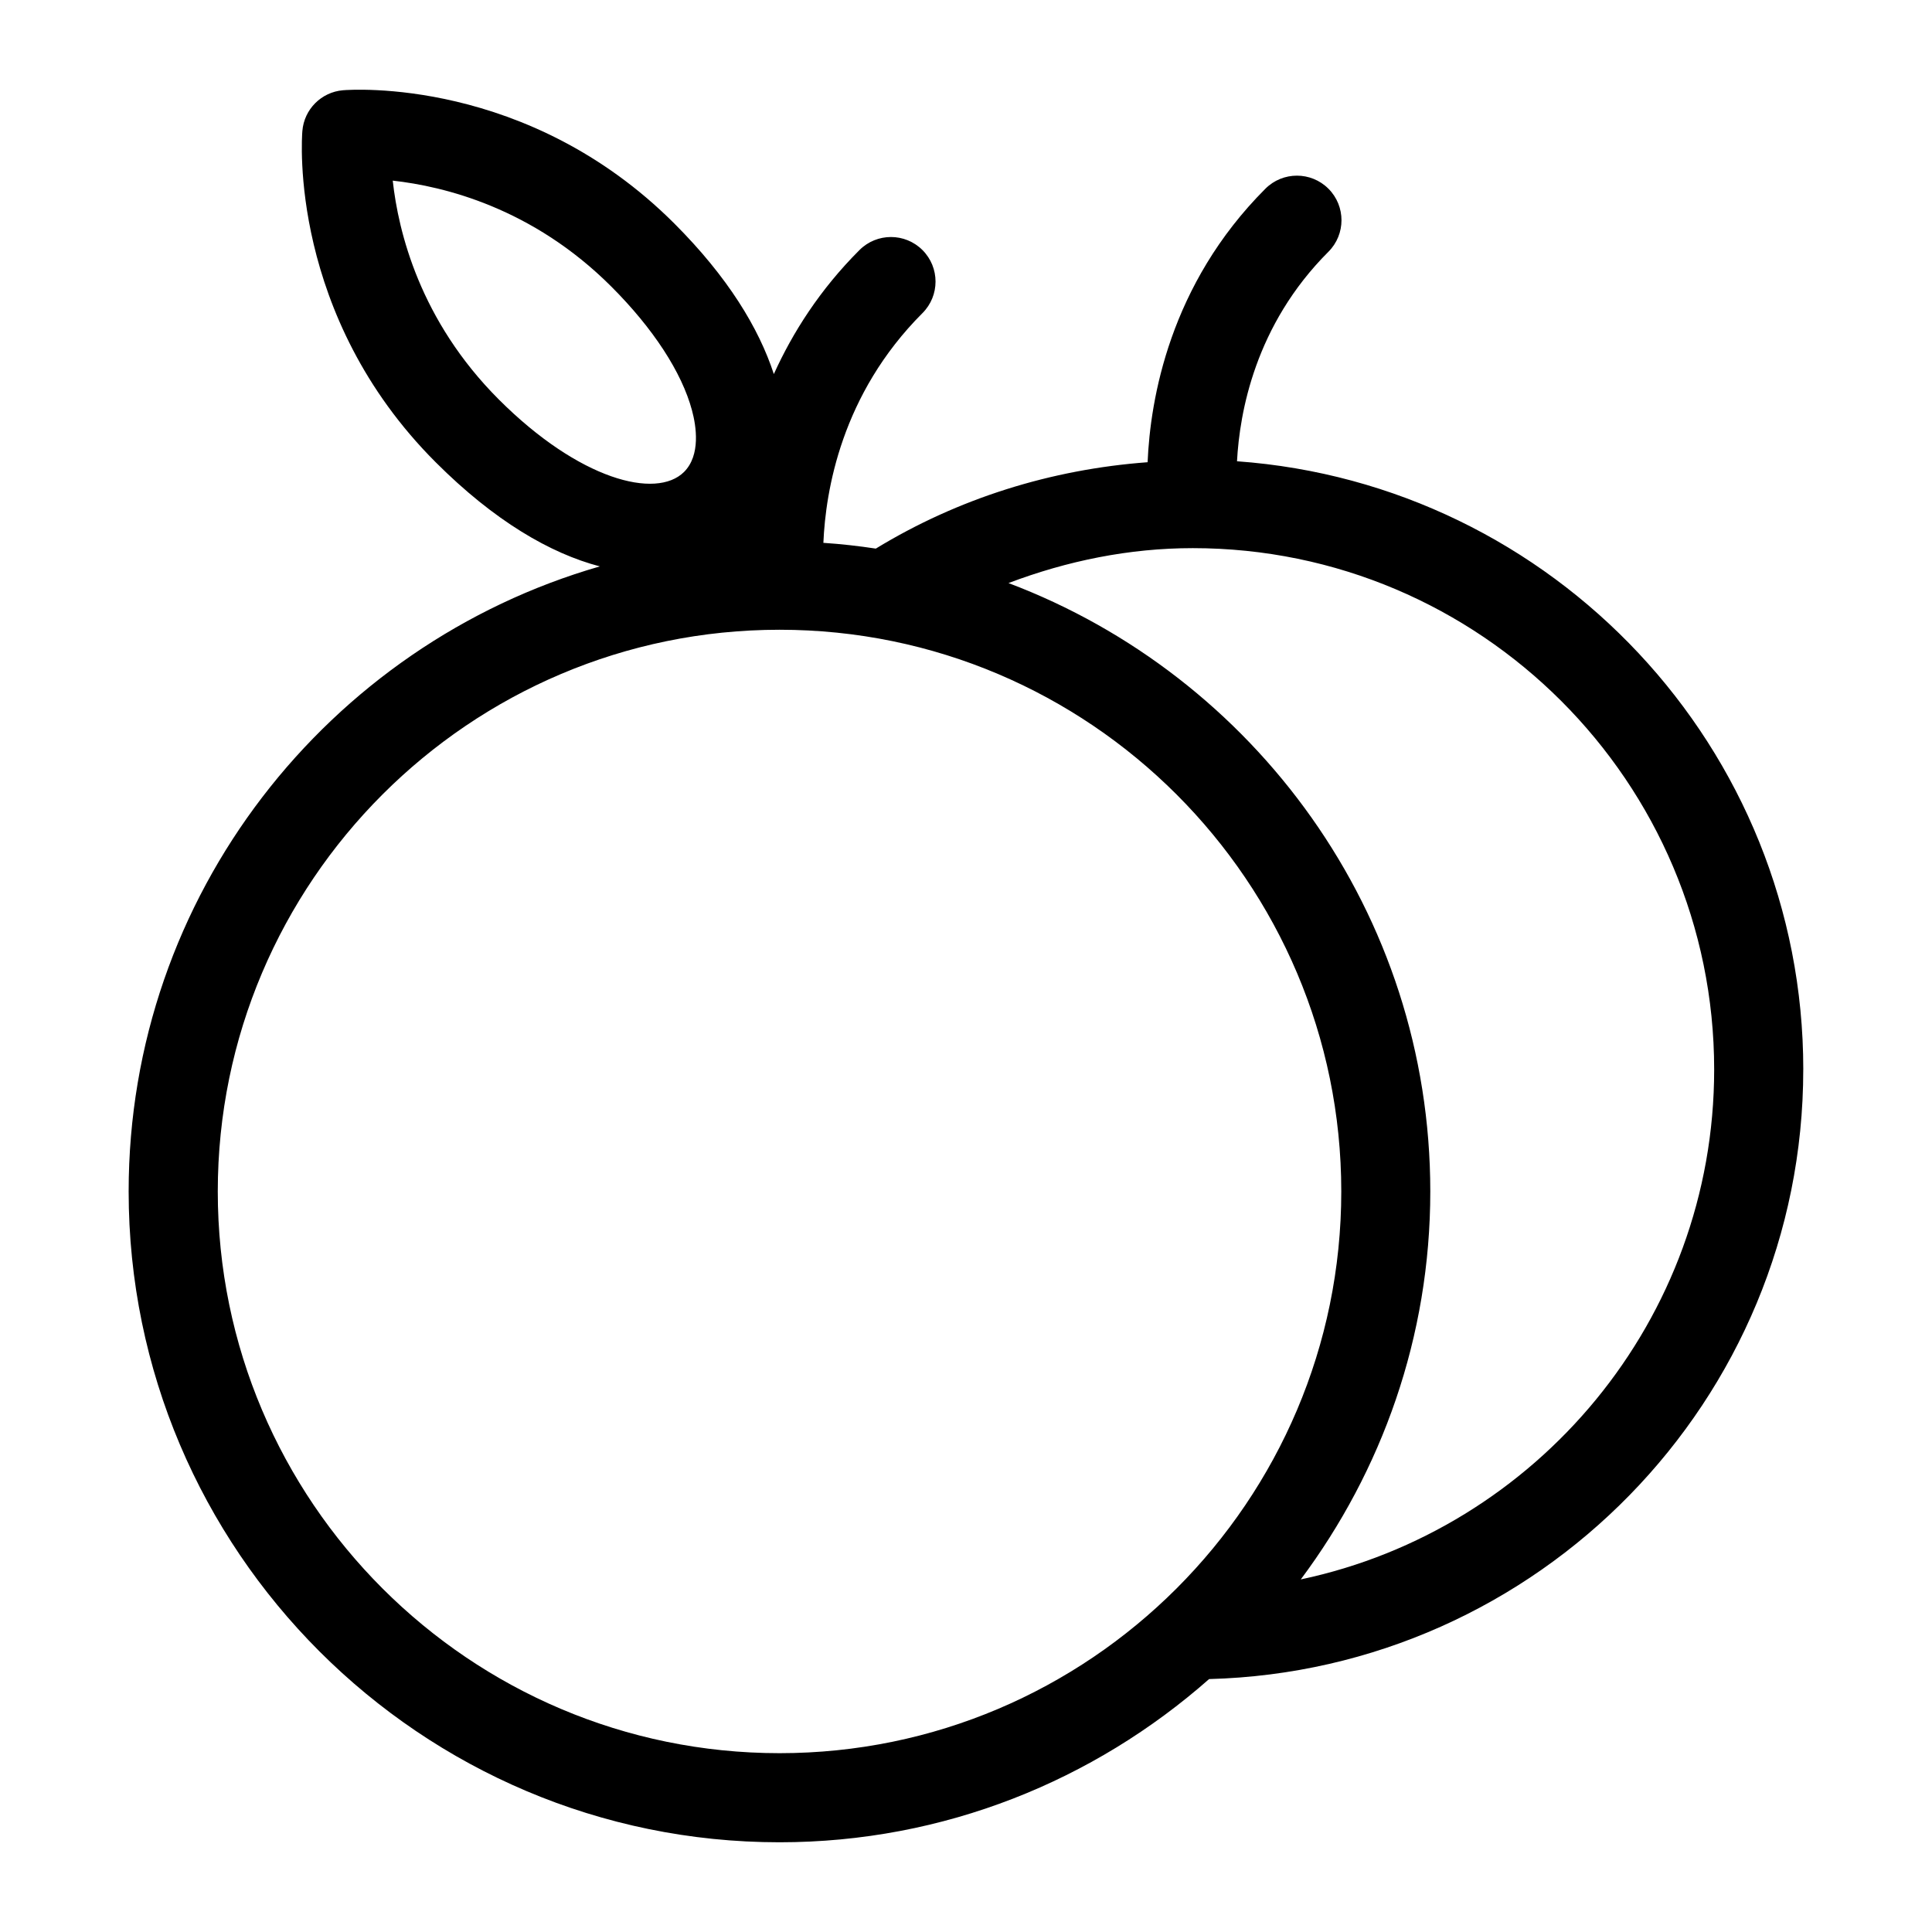 <?xml version="1.0" encoding="UTF-8"?>
<!-- Uploaded to: ICON Repo, www.iconrepo.com, Generator: ICON Repo Mixer Tools -->
<svg fill="#000000" width="800px" height="800px" version="1.1" viewBox="144 144 512 512" xmlns="http://www.w3.org/2000/svg">
 <path d="m621.89 427.43c0-85.254-66.328-155.16-150.07-161.19 0.691-12.848 4.754-36.07 24.23-55.527 4.613-4.613 4.613-12.09 0-16.703-4.613-4.613-12.09-4.613-16.703 0-25.41 25.41-30.512 55.844-31.219 72.484-25.535 1.891-50.16 9.555-72.027 22.891-4.59-0.695-9.199-1.215-13.895-1.527 0.582-13.73 4.738-39.359 26.262-60.883 4.613-4.613 4.613-12.09 0-16.703-4.613-4.613-12.09-4.613-16.703 0-10.531 10.531-17.711 21.883-22.688 32.859-3.984-12.203-12.203-25.727-26.355-39.879-38.934-38.926-85.852-35.492-87.805-35.336-5.746 0.473-10.312 5.039-10.785 10.785-0.172 1.984-3.59 48.902 35.348 87.82 15.539 15.539 30.387 24.152 43.484 27.582-71.996 20.734-124.87 87.066-124.87 165.64 0 95.109 77.383 172.48 172.49 172.48 43.641 0 83.426-16.422 113.84-43.25 87.191-2.312 157.46-73.805 157.46-161.55zm-373.81-235.56c13.555 1.496 37.078 7.211 57.953 28.102 11.066 11.066 18.656 22.703 21.348 32.762 1.133 4.188 2.348 11.887-2.109 16.344-7.367 7.305-27.727 2.141-49.105-19.238-20.875-20.895-26.609-44.43-28.086-57.969zm-46.367 267.88c0-82.074 66.785-148.86 148.88-148.86 82.074 0 148.86 66.785 148.86 148.86 0 82.074-66.785 148.86-148.86 148.86-82.105 0-148.88-66.785-148.88-148.86zm287.01 102.81c21.461-28.75 34.32-64.266 34.32-102.81 0-73.715-46.586-136.61-111.78-161.23 15.539-5.887 31.977-9.258 48.84-9.258 76.184 0 138.17 61.984 138.17 138.17 0 66.363-47.059 121.91-109.55 135.13z"/>
</svg>